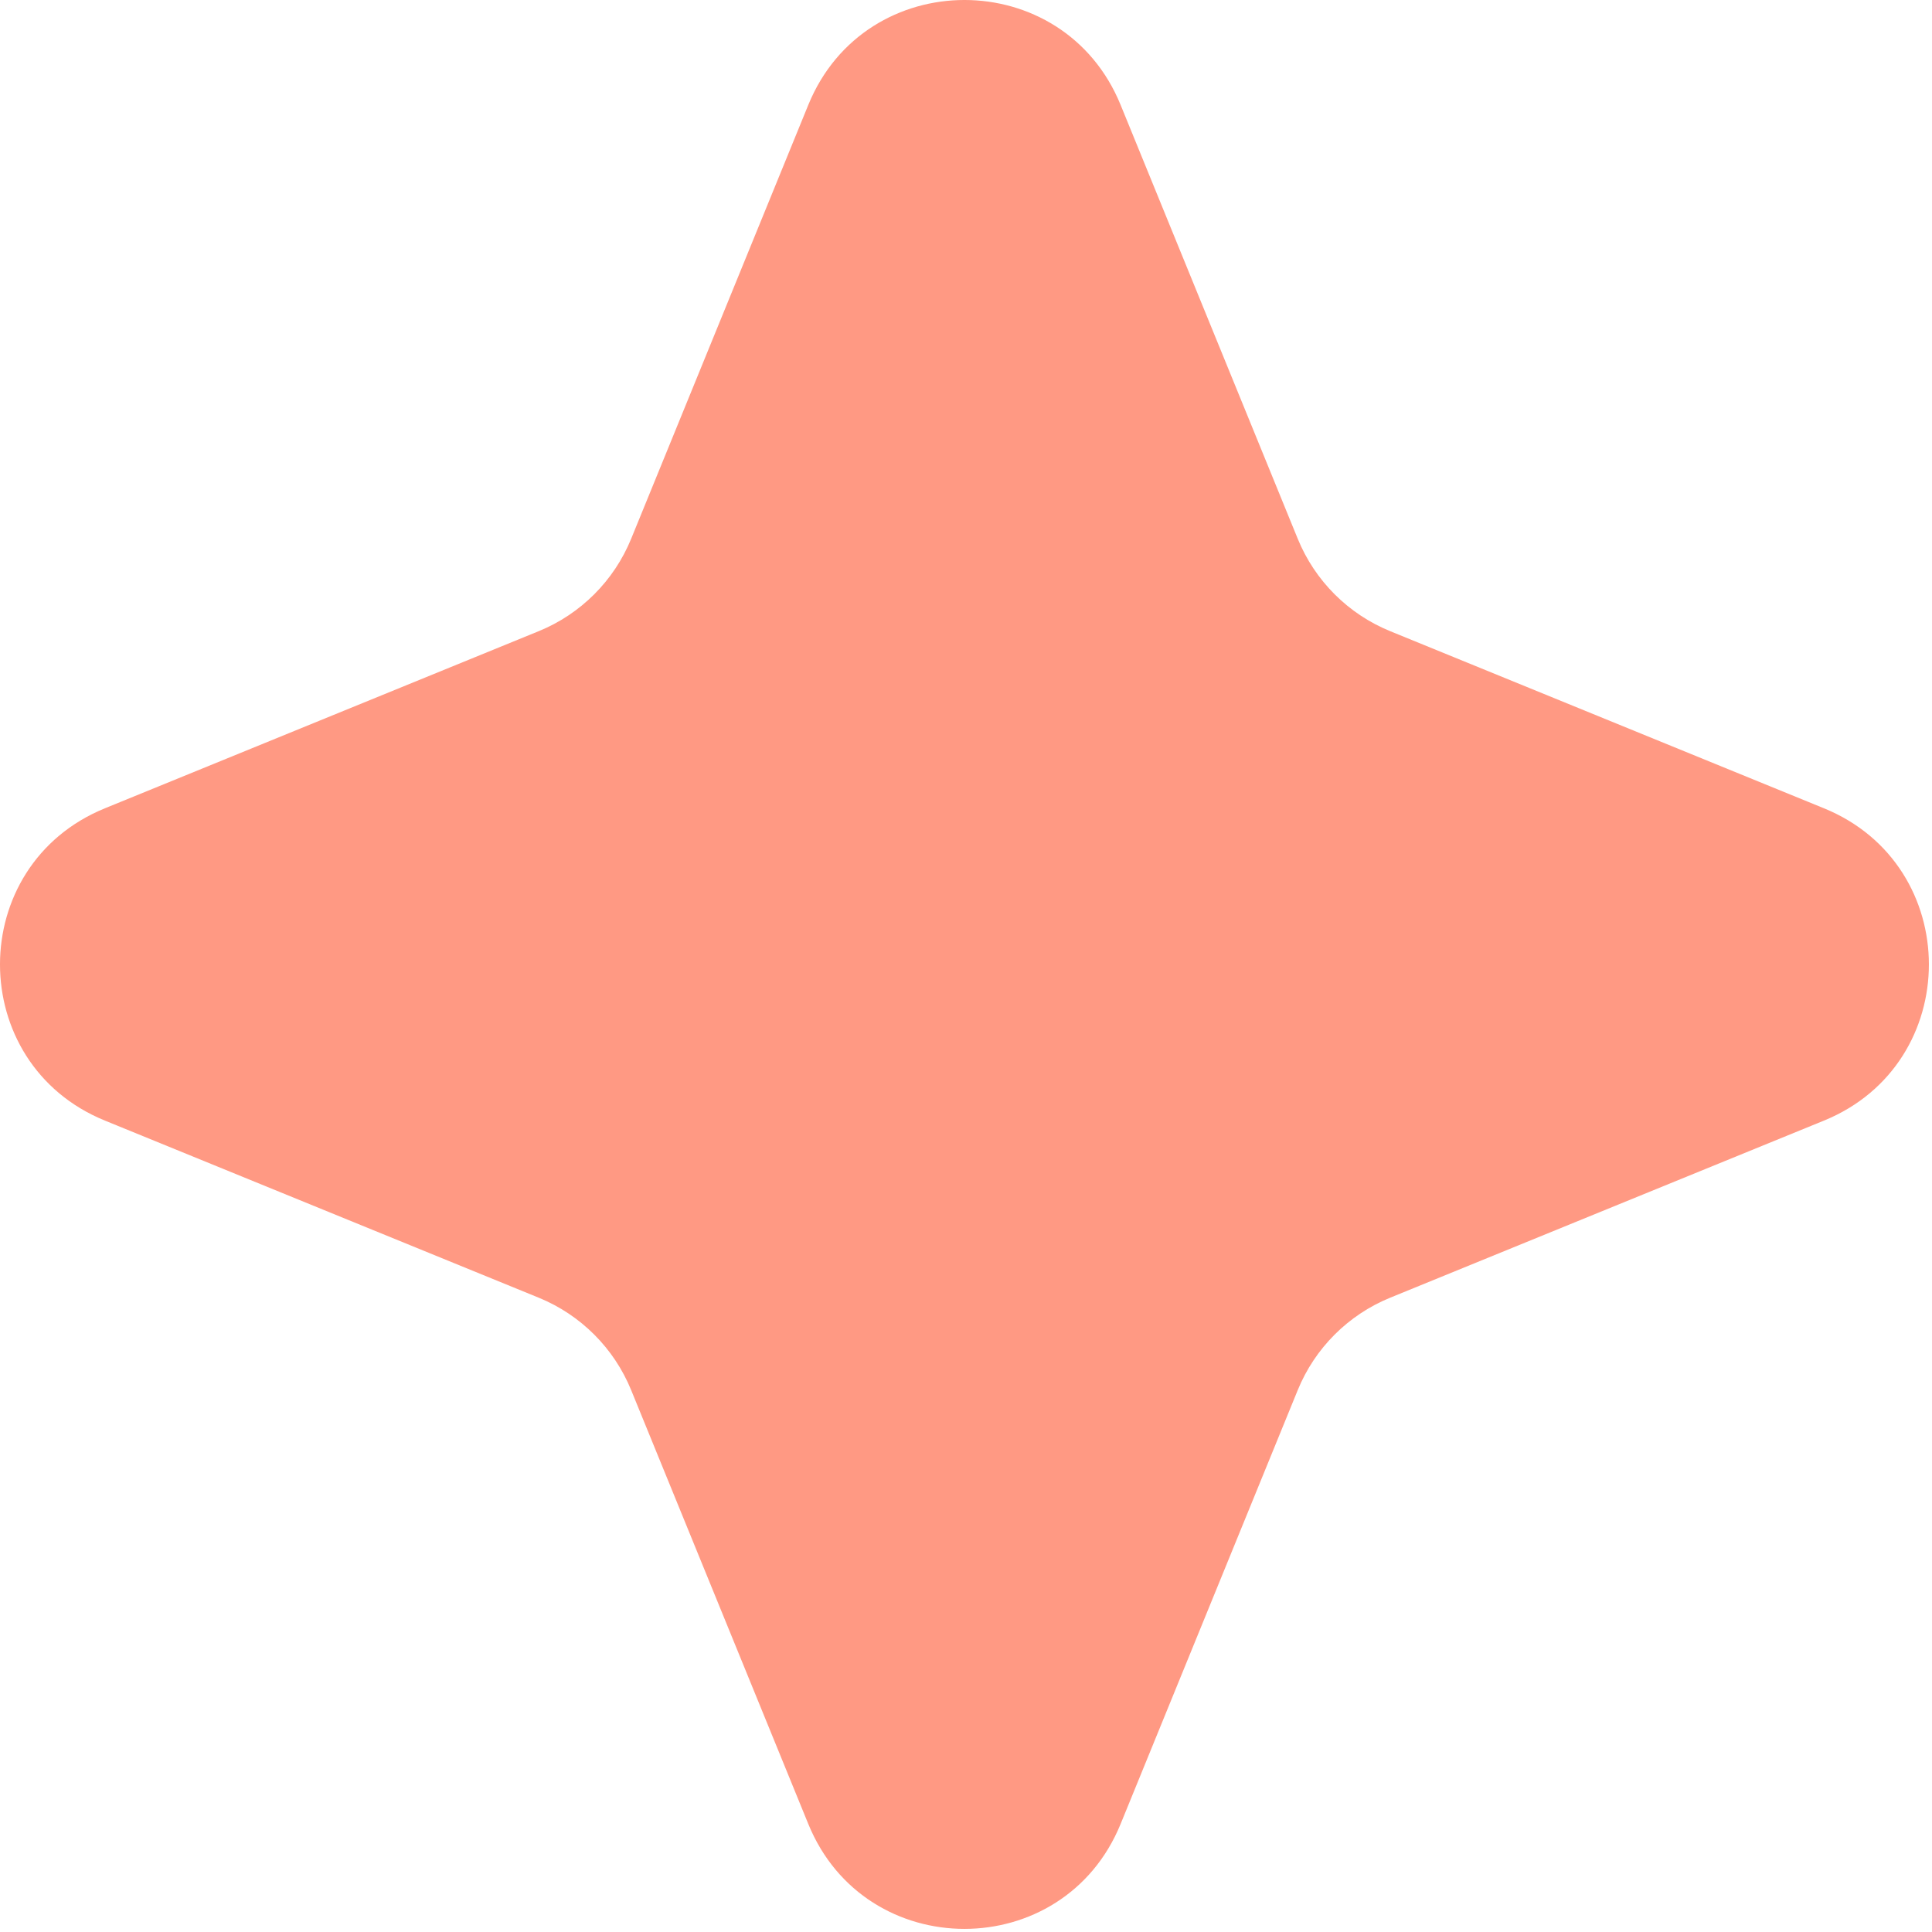 <svg width="126" height="126" viewBox="0 0 126 126" fill="none" xmlns="http://www.w3.org/2000/svg">
<path d="M118.955 52.715C128.078 56.439 128.078 69.358 118.955 73.082L90.661 84.634C87.924 85.752 85.752 87.924 84.635 90.66L73.083 118.955C69.358 128.078 56.439 128.078 52.715 118.955L41.163 90.66C40.045 87.924 37.873 85.752 35.137 84.634L6.842 73.082C-2.281 69.358 -2.281 56.439 6.842 52.715L35.137 41.162C37.873 40.045 40.045 37.873 41.163 35.136L52.715 6.842C56.439 -2.281 69.358 -2.281 73.083 6.842L84.635 35.136C85.752 37.873 87.924 40.045 90.661 41.162L118.955 52.715Z" fill="#FF9983"/>
</svg>
